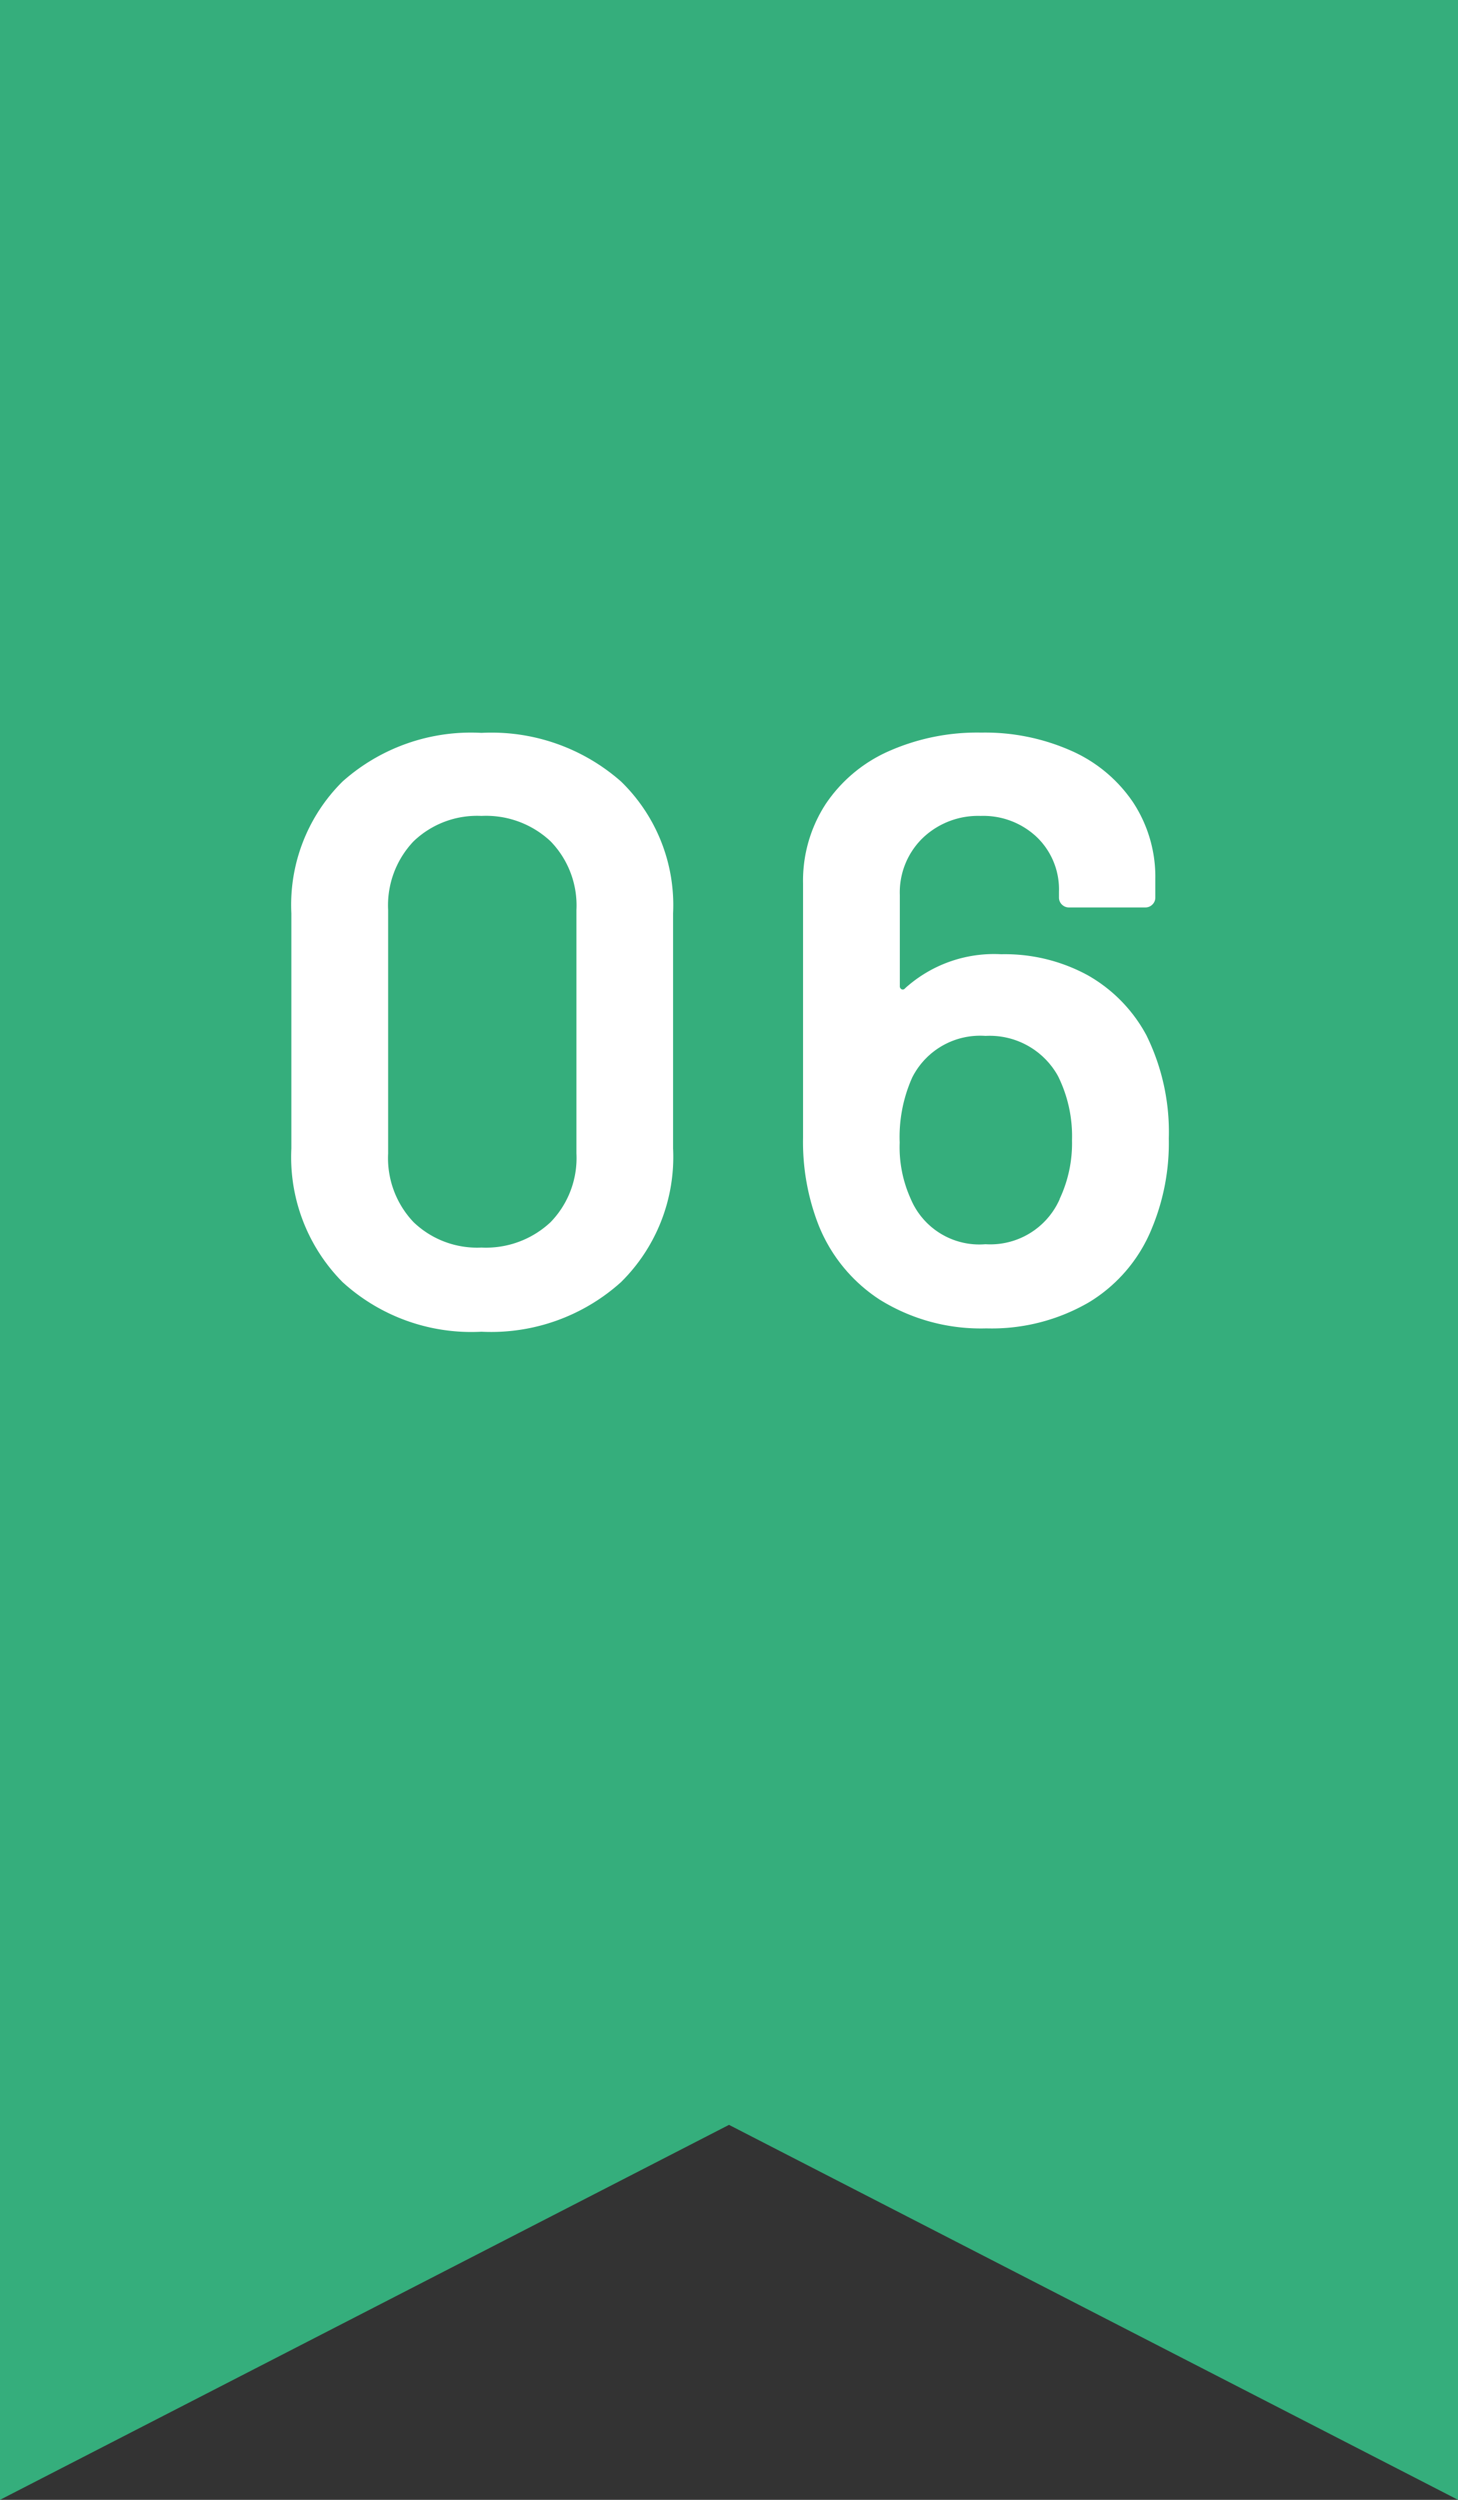 <svg xmlns="http://www.w3.org/2000/svg" width="42" height="72" viewBox="0 0 42 72">
  <rect x="0" y="0" width="42" height="72" fill="#333333" stroke="none"/>
  <g id="グループ_87740" data-name="グループ 87740" transform="translate(-410 -7817)">
    <g id="グループ_87678" data-name="グループ 87678" transform="translate(410 7817)">
      <g id="グループ_92" data-name="グループ 92">
        <path id="パス_405" data-name="パス 405" d="M496,1607.961l-21-10.8-21,10.8v-72h42Z" transform="translate(-454 -1535.961)" fill="#35ae7c"/>
      </g>
      <path id="パス_170713" data-name="パス 170713" d="M-6.972.264a5.5,5.5,0,0,1-4-1.428,5.111,5.111,0,0,1-1.476-3.852v-6.768a5,5,0,0,1,1.476-3.8,5.559,5.559,0,0,1,4-1.4,5.646,5.646,0,0,1,4.02,1.4,4.959,4.959,0,0,1,1.5,3.8v6.768a5.067,5.067,0,0,1-1.5,3.852A5.589,5.589,0,0,1-6.972.264Zm0-2.424A2.717,2.717,0,0,0-4.98-2.892a2.651,2.651,0,0,0,.744-1.98V-11.88a2.651,2.651,0,0,0-.744-1.98,2.717,2.717,0,0,0-1.992-.732,2.643,2.643,0,0,0-1.956.732,2.675,2.675,0,0,0-.732,1.98v7.008a2.675,2.675,0,0,0,.732,1.98A2.643,2.643,0,0,0-6.972-2.16ZM12.18-8.28A6.292,6.292,0,0,1,12.828-5.3a6.394,6.394,0,0,1-.48,2.568A4.431,4.431,0,0,1,10.536-.588,5.572,5.572,0,0,1,7.572.168,5.508,5.508,0,0,1,4.5-.66,4.583,4.583,0,0,1,2.676-2.976a6.59,6.59,0,0,1-.384-2.352v-7.32a4.05,4.05,0,0,1,.648-2.28,4.253,4.253,0,0,1,1.812-1.524,6.293,6.293,0,0,1,2.676-.54,6.13,6.13,0,0,1,2.6.528,4.179,4.179,0,0,1,1.776,1.488,3.906,3.906,0,0,1,.636,2.208v.528a.278.278,0,0,1-.084.2.278.278,0,0,1-.2.084H9.948a.278.278,0,0,1-.2-.084.278.278,0,0,1-.084-.2v-.168a2.086,2.086,0,0,0-.636-1.572,2.241,2.241,0,0,0-1.62-.612,2.307,2.307,0,0,0-1.668.636,2.182,2.182,0,0,0-.66,1.644V-9.7a.1.1,0,0,0,.048.1.078.078,0,0,0,.1-.024A3.816,3.816,0,0,1,8-10.608a4.986,4.986,0,0,1,2.484.6A4.344,4.344,0,0,1,12.18-8.28Zm-2.5,4.728a3.769,3.769,0,0,0,.36-1.7A3.892,3.892,0,0,0,9.636-7.1,2.249,2.249,0,0,0,7.548-8.256a2.189,2.189,0,0,0-2.112,1.2,4.2,4.2,0,0,0-.36,1.872,3.6,3.6,0,0,0,.312,1.608,2.144,2.144,0,0,0,2.16,1.32A2.185,2.185,0,0,0,9.684-3.552Z" transform="translate(20.841 38.092)" fill="#fff"/>
    </g>
  </g>
</svg>
